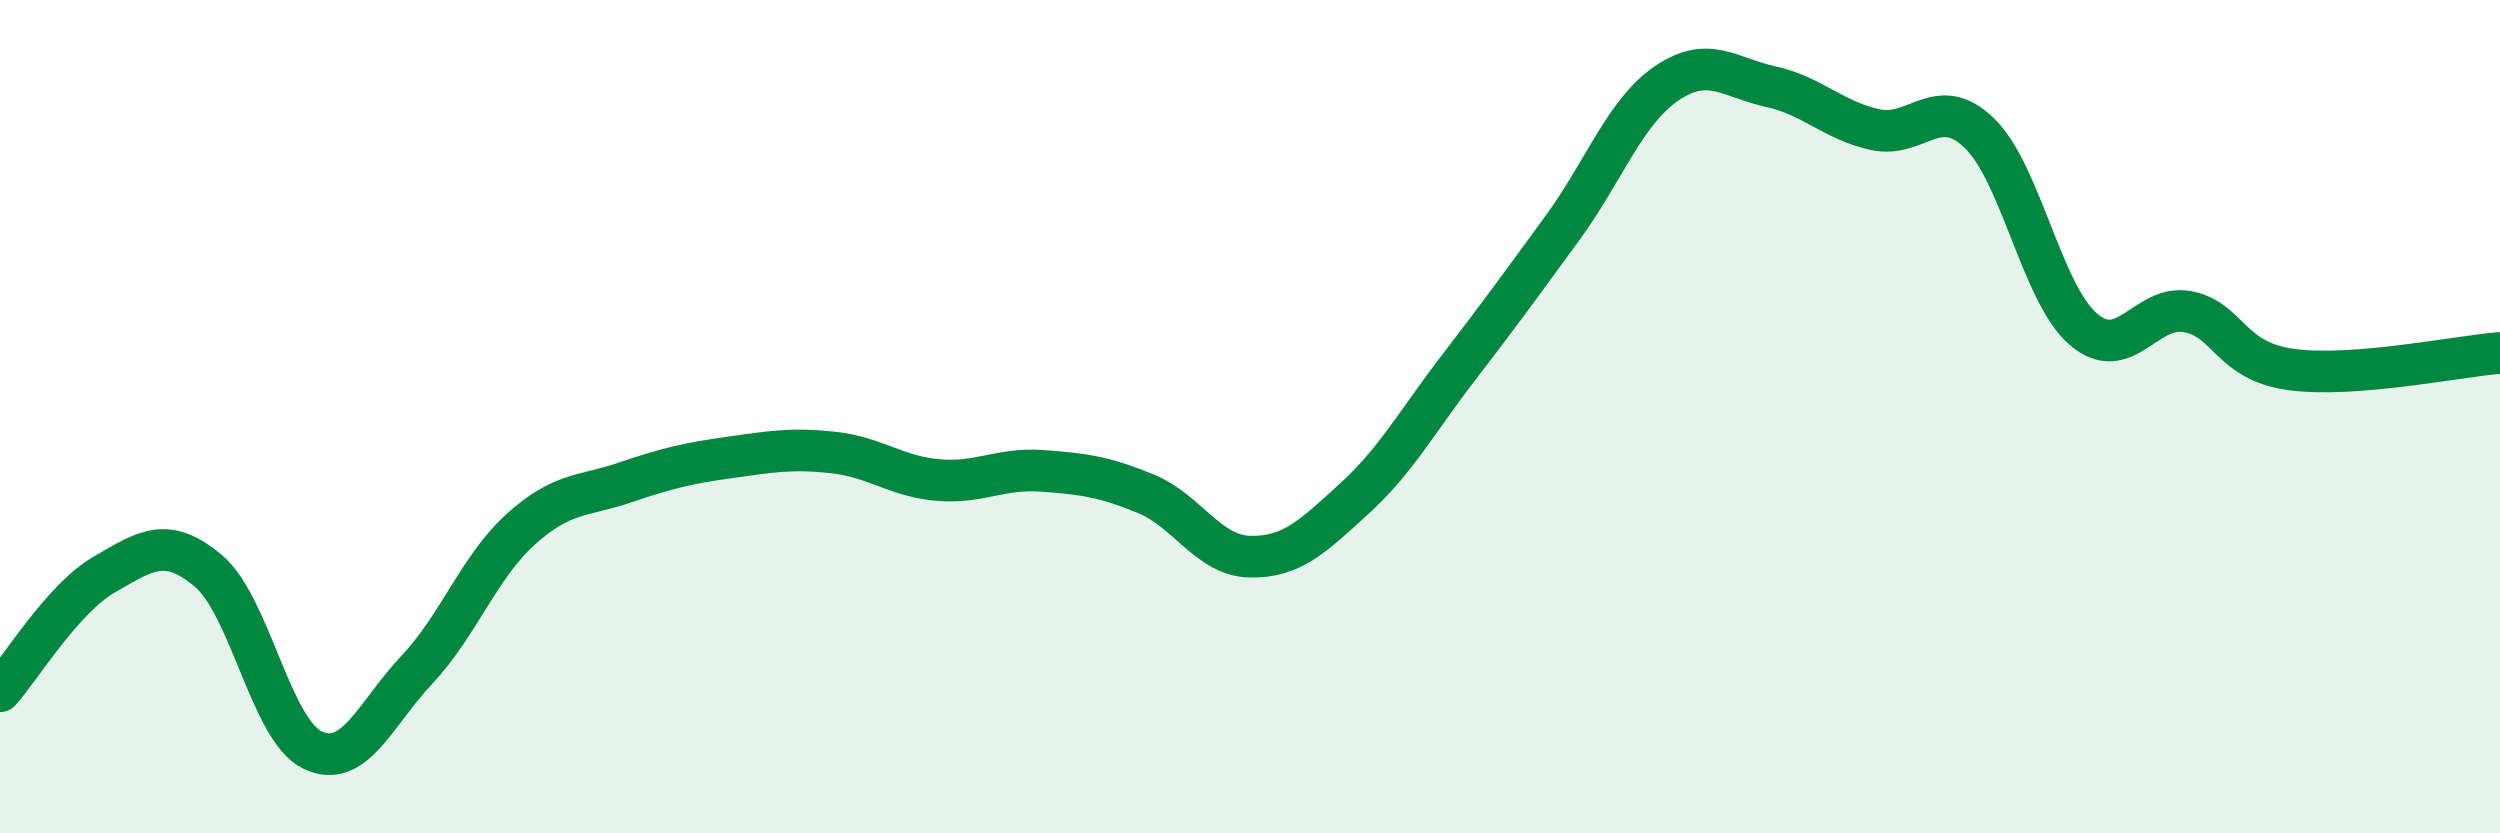 
    <svg width="60" height="20" viewBox="0 0 60 20" xmlns="http://www.w3.org/2000/svg">
      <path
        d="M 0,16.59 C 0.5,16.03 1.5,14.37 2.5,13.79 C 3.5,13.21 4,12.86 5,13.7 C 6,14.54 6.5,17.52 7.5,18 C 8.5,18.48 9,17.14 10,16.08 C 11,15.02 11.5,13.6 12.5,12.7 C 13.5,11.8 14,11.92 15,11.58 C 16,11.24 16.5,11.12 17.5,10.98 C 18.5,10.84 19,10.75 20,10.86 C 21,10.97 21.5,11.43 22.5,11.52 C 23.5,11.61 24,11.23 25,11.3 C 26,11.37 26.5,11.44 27.5,11.85 C 28.5,12.26 29,13.34 30,13.36 C 31,13.38 31.5,12.88 32.5,11.97 C 33.5,11.06 34,10.13 35,8.83 C 36,7.53 36.5,6.84 37.5,5.47 C 38.5,4.1 39,2.68 40,2 C 41,1.32 41.5,1.86 42.5,2.08 C 43.5,2.3 44,2.89 45,3.11 C 46,3.33 46.5,2.23 47.5,3.19 C 48.5,4.15 49,7.04 50,7.9 C 51,8.76 51.5,7.29 52.5,7.48 C 53.5,7.67 53.5,8.67 55,8.87 C 56.5,9.07 59,8.55 60,8.47L60 20L0 20Z"
        fill="#008740"
        opacity="0.1"
        stroke-linecap="round"
        stroke-linejoin="round"
      />
      <path
        d="M 0,16.59 C 0.5,16.03 1.5,14.37 2.5,13.79 C 3.5,13.21 4,12.86 5,13.7 C 6,14.54 6.5,17.52 7.5,18 C 8.5,18.48 9,17.14 10,16.08 C 11,15.02 11.5,13.6 12.5,12.7 C 13.5,11.8 14,11.92 15,11.58 C 16,11.24 16.5,11.12 17.5,10.98 C 18.5,10.84 19,10.75 20,10.86 C 21,10.97 21.5,11.43 22.5,11.52 C 23.5,11.61 24,11.23 25,11.3 C 26,11.37 26.5,11.44 27.5,11.85 C 28.5,12.26 29,13.34 30,13.36 C 31,13.38 31.5,12.88 32.5,11.97 C 33.5,11.06 34,10.13 35,8.83 C 36,7.53 36.5,6.84 37.5,5.47 C 38.5,4.1 39,2.68 40,2 C 41,1.32 41.5,1.86 42.5,2.08 C 43.5,2.3 44,2.89 45,3.11 C 46,3.33 46.5,2.23 47.5,3.19 C 48.5,4.15 49,7.04 50,7.9 C 51,8.76 51.5,7.29 52.5,7.48 C 53.5,7.67 53.5,8.67 55,8.87 C 56.5,9.07 59,8.55 60,8.47"
        stroke="#008740"
        stroke-width="1"
        fill="none"
        stroke-linecap="round"
        stroke-linejoin="round"
      />
    </svg>
  